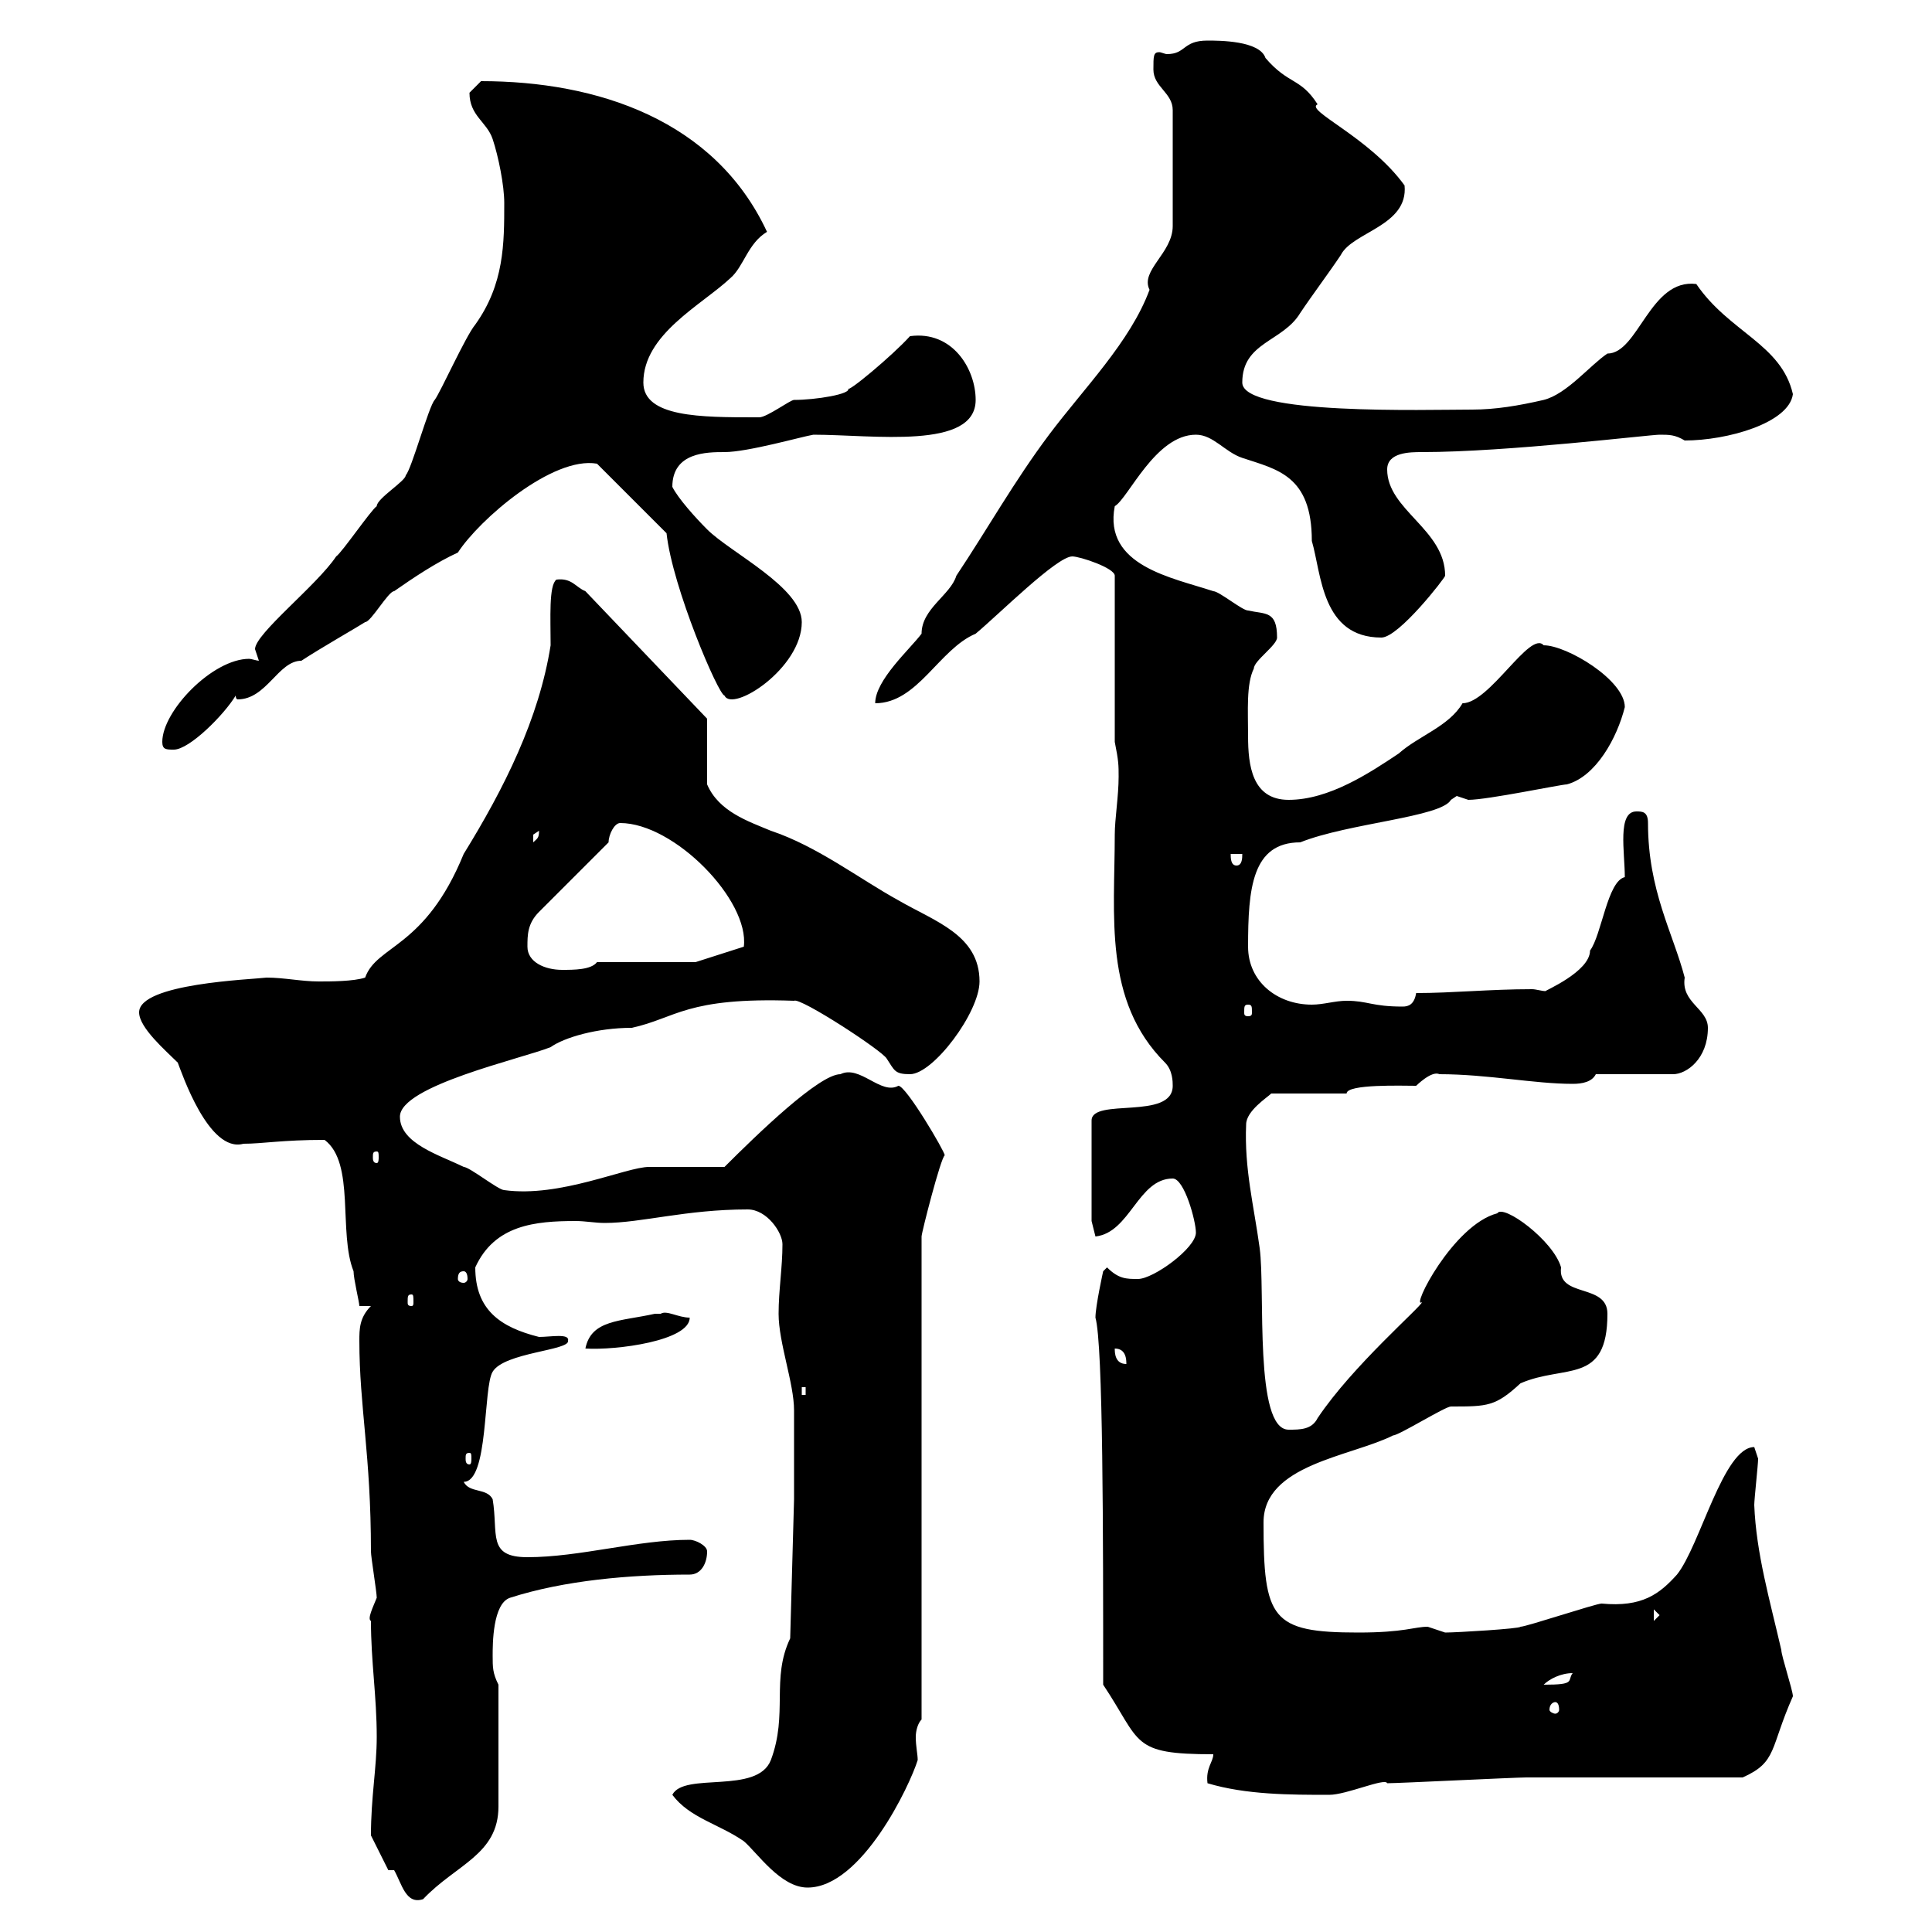 <svg xmlns="http://www.w3.org/2000/svg" xmlns:xlink="http://www.w3.org/1999/xlink" width="300" height="300"><path d="M61.20 290.40C62.40 292.50 63 295.80 65.70 294.90C70.80 289.50 77.40 288 77.40 280.50L77.40 261.60C76.50 259.80 76.50 258.90 76.50 257.10C76.50 255.30 76.50 249 79.20 248.10C87.60 245.40 97.80 244.50 107.10 244.50C108.90 244.50 109.80 242.70 109.80 240.90C109.80 240 108 239.10 107.10 239.10C99 239.10 90 241.80 81.90 241.80C75.60 241.80 77.40 238.20 76.50 232.80C75.60 231 72.90 231.90 72 230.10C75.90 230.10 75 215.40 76.50 213C78.30 210 88.50 209.70 88.20 208.20C88.50 207 85.50 207.60 83.70 207.60C77.70 206.10 73.80 203.40 73.80 196.80C76.80 190.20 83.10 189.60 89.40 189.60C90.90 189.60 92.40 189.90 93.90 189.90C99.60 189.90 106.50 187.80 116.10 187.80C119.10 187.80 121.50 191.40 121.50 193.20C121.50 196.80 120.90 200.40 120.90 204C120.90 208.50 123.30 214.80 123.30 219C123.30 220.80 123.30 231 123.30 232.80L122.70 254.40C119.70 260.70 122.40 266.10 119.70 273.30C117.60 278.70 106.20 275.10 104.40 278.70C107.10 282.30 111.60 283.20 115.50 285.90C117.60 287.70 121.20 293.10 125.40 293.10C133.80 293.10 141.30 277.20 142.50 273.30C142.50 272.40 142.20 271.20 142.20 269.70C142.20 268.80 142.50 267.60 143.10 267L143.10 192C143.10 191.40 146.10 179.70 146.70 179.40C146.70 178.80 140.70 168.60 139.50 168.60C136.80 170.10 133.50 165.30 130.50 166.80C127.20 166.80 117.60 176.10 112.50 181.20C110.70 181.20 102.60 181.20 100.80 181.20C97.20 181.20 87 186 78.30 184.80C77.40 184.80 72.90 181.20 72 181.20C68.40 179.40 62.10 177.60 62.10 173.40C62.10 168.60 81 164.40 85.50 162.60C87.60 161.10 92.70 159.60 98.10 159.60C105 158.10 106.50 154.80 123.30 155.40C124.20 154.80 137.10 163.20 137.70 164.40C138.90 166.20 138.90 166.80 141.30 166.80C144.90 166.80 152.10 157.20 152.10 152.40C152.10 145.20 145.20 143.10 139.50 139.80C133.50 136.50 126.90 131.40 119.70 129C116.10 127.50 111.60 126 109.80 121.80L109.80 111.60L90.90 91.80C89.40 91.20 88.80 89.70 86.40 90C85.20 90.90 85.50 96 85.50 100.20C83.70 111.60 78.30 122.40 72 132.60C66 147.30 58.50 146.70 56.70 151.80C54.90 152.40 51.30 152.40 49.50 152.40C46.80 152.40 44.10 151.80 41.40 151.80C39 152.10 21.60 152.70 21.60 157.20C21.60 159.60 25.80 163.20 27.60 165C28.20 166.50 32.40 179.10 37.80 177.60C40.80 177.60 43.80 177 50.40 177C55.20 180.60 52.50 191.40 54.90 197.40C54.90 198.60 55.80 202.20 55.80 202.80L57.60 202.80C55.80 204.60 55.80 206.40 55.80 208.20C55.80 218.40 57.60 225.90 57.60 240.90C57.60 241.80 58.50 247.20 58.50 248.10C57.90 249.60 57 251.40 57.60 251.70C57.60 258 58.50 263.40 58.50 269.70C58.50 274.50 57.60 279 57.60 285C58.50 286.80 60.30 290.40 60.30 290.40ZM187.50 276.90C193.50 278.70 200.40 278.70 206.40 278.70C209.10 278.70 215.10 276 215.40 276.90C217.20 276.90 235.20 276 237 276C242.40 276 265.20 276 270.60 276C276 273.60 274.80 271.50 278.40 263.40C278.40 262.50 276.60 257.10 276.60 256.20C274.80 248.40 272.70 241.20 272.40 233.70C272.40 232.80 273 227.40 273 226.50C273 226.50 272.40 224.70 272.40 224.70C267.60 224.70 264 240 260.40 244.50C257.70 247.50 255 249.60 248.70 249C247.80 249 237 252.60 236.10 252.60C236.10 252.90 226.20 253.50 224.40 253.50C224.40 253.50 221.70 252.60 221.70 252.60C219.60 252.60 218.10 253.50 210.90 253.50C197.40 253.50 196.20 251.40 196.20 236.40C196.20 227.40 209.70 226.20 216.30 222.90C217.20 222.90 224.40 218.40 225.30 218.40C231 218.40 232.20 218.40 236.10 214.80C243 211.80 249.60 215.10 249.60 204C249.60 199.20 241.80 201.60 242.40 196.80C241.20 192.60 233.40 186.90 232.50 188.40C225.60 190.20 219 203.40 220.80 202.20C220.80 202.80 210 212.10 204.60 220.20C203.70 222 201.90 222 200.10 222C194.70 222 196.50 200.40 195.60 193.80C194.70 187.20 193.20 181.50 193.50 174.60C193.50 172.50 196.80 170.40 197.40 169.80L209.10 169.80C209.10 168.30 217.80 168.60 219.90 168.60C219.90 168.60 222.30 166.20 223.50 166.80C231 166.80 238.20 168.30 244.20 168.30C245.70 168.30 247.20 168 247.80 166.80L259.80 166.80C261.90 166.80 265.20 164.40 265.20 159.60C265.20 156.60 261 155.70 261.60 151.80C259.80 144.90 255.90 138.30 255.90 127.80C255.90 126 255 126 254.10 126C251.10 126 252.30 132.30 252.30 136.20C249.60 136.80 248.70 145.20 246.90 147.60C246.90 150.90 239.70 153.90 240 153.90C239.40 153.90 238.50 153.60 237.90 153.60C231.30 153.60 225.60 154.20 219.90 154.20C219.60 156 218.70 156.30 217.80 156.30C213 156.30 212.40 155.40 209.10 155.40C207.30 155.40 205.50 156 203.70 156C198.30 156 193.80 152.40 193.80 147C193.80 138 194.40 130.80 201.90 130.80C209.40 127.80 223.80 126.90 225.30 124.20C225.30 124.20 226.20 123.60 226.20 123.60C226.20 123.60 228 124.20 228 124.20C231 124.20 242.40 121.80 243.30 121.80C247.80 120.60 251.10 114.60 252.30 109.80C252.30 105.60 243.30 100.20 239.70 100.20C237.60 97.80 231.30 109.20 227.10 109.20C225 112.80 220.20 114.30 217.20 117C212.70 120 206.40 124.20 200.10 124.20C194.40 124.20 193.80 118.80 193.80 114.30C193.80 110.40 193.50 106.20 194.70 103.80C194.70 102.60 198.30 100.20 198.30 99C198.30 94.80 196.50 95.40 193.80 94.80C192.90 94.80 189.30 91.80 188.40 91.80C182.10 89.70 171.30 87.90 173.10 78.60C175.20 77.40 179.40 67.50 185.70 67.50C188.40 67.50 190.20 70.20 192.90 71.10C198.30 72.90 203.70 73.80 203.70 84C205.20 89.10 205.20 99 214.50 99C217.20 99 224.40 89.70 224.40 89.40C224.40 82.20 215.40 79.20 215.40 72.90C215.40 70.20 219 70.20 220.80 70.20C234 70.20 256.20 67.50 257.70 67.50C259.20 67.50 260.10 67.50 261.60 68.40C268.20 68.40 277.80 65.70 278.40 61.20C276.60 53.40 268.50 51.60 263.40 44.10C256.20 43.20 254.40 54.90 249.60 54.90C246.90 56.70 243.30 61.20 239.70 62.10C235.80 63 232.20 63.60 228.60 63.60C221.40 63.60 192.90 64.50 192.90 59.40C192.90 53.10 199.20 53.10 201.90 48.60C203.70 45.90 206.40 42.30 208.20 39.60C210 36 218.70 35.10 218.10 28.80C212.70 21.30 202.50 17.10 204.60 16.20C201.90 12 200.10 13.20 196.50 9C195.60 6.30 189.30 6.30 187.50 6.30C183.60 6.30 184.20 8.40 181.20 8.40C180.90 8.40 180.30 8.10 180 8.10C179.10 8.10 179.10 8.70 179.10 10.80C179.10 13.50 182.10 14.40 182.10 17.10L182.10 35.10C182.10 39.30 177 42 178.50 45C175.50 53.10 168.30 60.30 162.90 67.50C157.50 74.70 153.30 82.20 148.50 89.40C147.60 92.40 143.10 94.50 143.10 98.40C141.30 100.80 135.90 105.60 135.90 109.20C142.50 109.20 145.80 100.80 151.50 98.40C155.10 95.40 164.10 86.40 166.50 86.40C167.70 86.40 173.10 88.20 173.10 89.40L173.10 115.20C173.70 118.20 173.70 118.80 173.70 120.60C173.70 123.60 173.10 127.20 173.10 129.60C173.10 142.20 171.30 155.40 180.90 165C182.10 166.20 182.10 168 182.10 168.60C182.10 174 169.50 170.40 169.50 174L169.50 189.60L170.10 192C175.50 191.40 176.70 183 182.10 183C183.90 183 185.70 189.60 185.70 191.40C185.70 193.80 179.10 198.60 176.70 198.60C174.90 198.60 173.70 198.60 171.90 196.80L171.30 197.40C171.30 197.40 170.10 202.80 170.10 204.60C171.30 208.80 171.30 238.50 171.30 261.60C177.30 270.60 175.50 272.40 188.40 272.40C188.40 273.60 187.20 274.50 187.50 276.90ZM241.50 264.30C241.80 264.30 242.10 264.60 242.10 265.50C242.10 265.80 241.80 266.10 241.50 266.10C241.20 266.10 240.60 265.80 240.60 265.50C240.60 264.60 241.20 264.30 241.50 264.30ZM244.20 259.80C243.30 261 244.80 261.60 239.70 261.60C240.60 260.70 242.40 259.80 244.20 259.80ZM256.80 249.90L257.70 250.80L256.80 251.70ZM72.90 225.60C73.20 225.60 73.20 225.90 73.20 226.50C73.20 226.80 73.20 227.40 72.90 227.40C72.30 227.40 72.30 226.80 72.30 226.50C72.30 225.90 72.30 225.60 72.90 225.60ZM124.50 215.40L125.10 215.40L125.10 216.60L124.50 216.60ZM173.10 209.40C174.90 209.40 174.90 211.20 174.90 211.80C173.10 211.80 173.10 210 173.10 209.40ZM102.60 204C102.60 204 101.70 204 101.70 204C96.30 205.20 91.80 204.90 90.90 209.40C95.70 209.70 107.10 208.20 107.10 204.60C105.30 204.60 103.50 203.40 102.60 204ZM63.90 201C64.20 201 64.20 201.30 64.20 202.20C64.20 202.50 64.20 202.80 63.90 202.80C63.30 202.80 63.30 202.50 63.30 202.20C63.30 201.30 63.30 201 63.90 201ZM72 197.40C72.30 197.40 72.60 197.70 72.60 198.60C72.60 198.90 72.30 199.20 72 199.20C71.40 199.20 71.10 198.90 71.10 198.60C71.10 197.70 71.40 197.40 72 197.40ZM58.50 178.80C58.80 178.80 58.80 179.10 58.80 179.70C58.80 180 58.80 180.60 58.50 180.60C57.90 180.60 57.90 180 57.90 179.70C57.90 179.10 57.90 178.80 58.50 178.80ZM193.80 156C194.40 156 194.40 156.30 194.40 157.20C194.40 157.50 194.40 157.80 193.80 157.80C193.20 157.80 193.20 157.50 193.20 157.20C193.20 156.30 193.20 156 193.80 156ZM81.90 147C81.90 145.20 81.90 143.40 83.70 141.60L94.50 130.80C94.50 129.60 95.40 127.80 96.30 127.80C104.70 127.80 116.40 139.80 115.50 147L108 149.40L92.70 149.40C91.80 150.60 89.10 150.60 87.30 150.60C84.60 150.60 81.90 149.40 81.90 147ZM191.10 132.60L192.90 132.60C192.90 133.20 192.90 134.40 192 134.40C191.10 134.40 191.10 133.20 191.10 132.60ZM83.70 129C83.70 130.20 83.40 130.20 82.80 130.80C82.80 130.80 82.80 130.80 82.80 129.60C82.80 129.60 83.70 129 83.70 129ZM25.20 115.20C25.20 116.40 25.80 116.40 27 116.40C29.40 116.40 34.80 111 36.60 108C36.60 108.60 36.90 108.60 36.90 108.60C41.40 108.60 43.20 102.60 46.80 102.60C49.50 100.80 55.80 97.20 56.70 96.60C57.60 96.60 60.30 91.80 61.20 91.80C64.20 89.70 67.80 87.30 71.10 85.80C74.40 80.70 85.80 70.80 92.70 72L103.50 82.80C104.40 91.20 111.60 108 112.50 108C113.70 110.70 124.50 103.80 124.50 96.60C124.50 91.20 113.40 85.80 109.80 82.20C108 80.40 105.30 77.40 104.40 75.60C104.40 70.20 109.80 70.20 112.50 70.20C116.10 70.20 124.50 67.80 126.30 67.50C135.60 67.50 151.50 69.90 151.50 62.10C151.50 57.30 147.90 51.30 141.30 52.20C138.60 55.20 131.40 61.20 131.70 60.30C132.30 61.20 126.60 62.10 123.30 62.10C122.70 62.10 119.10 64.80 117.90 64.80C117.30 64.80 117.30 64.80 117.30 64.80C108.90 64.80 99.90 64.80 99.90 59.40C99.90 51.90 108.90 47.40 113.40 43.20C115.50 41.40 116.10 37.80 119.10 36C111 18.60 92.70 12.60 74.70 12.60C74.70 12.60 72.90 14.40 72.90 14.40C72.90 18 75.60 18.90 76.50 21.60C77.40 24.30 78.30 28.80 78.30 31.50C78.30 37.80 78.30 44.10 73.80 50.40C72.30 52.20 68.40 60.90 67.50 62.10C66.60 63 63.90 72.90 63 73.80C63 74.70 58.50 77.40 58.50 78.60C57.60 79.20 53.10 85.80 52.20 86.40C49.20 90.90 39.60 98.40 39.60 100.80C39.60 100.80 40.20 102.60 40.20 102.60C39.90 102.60 39 102.30 38.70 102.30C33 102.30 25.20 110.40 25.20 115.20Z"/></svg>